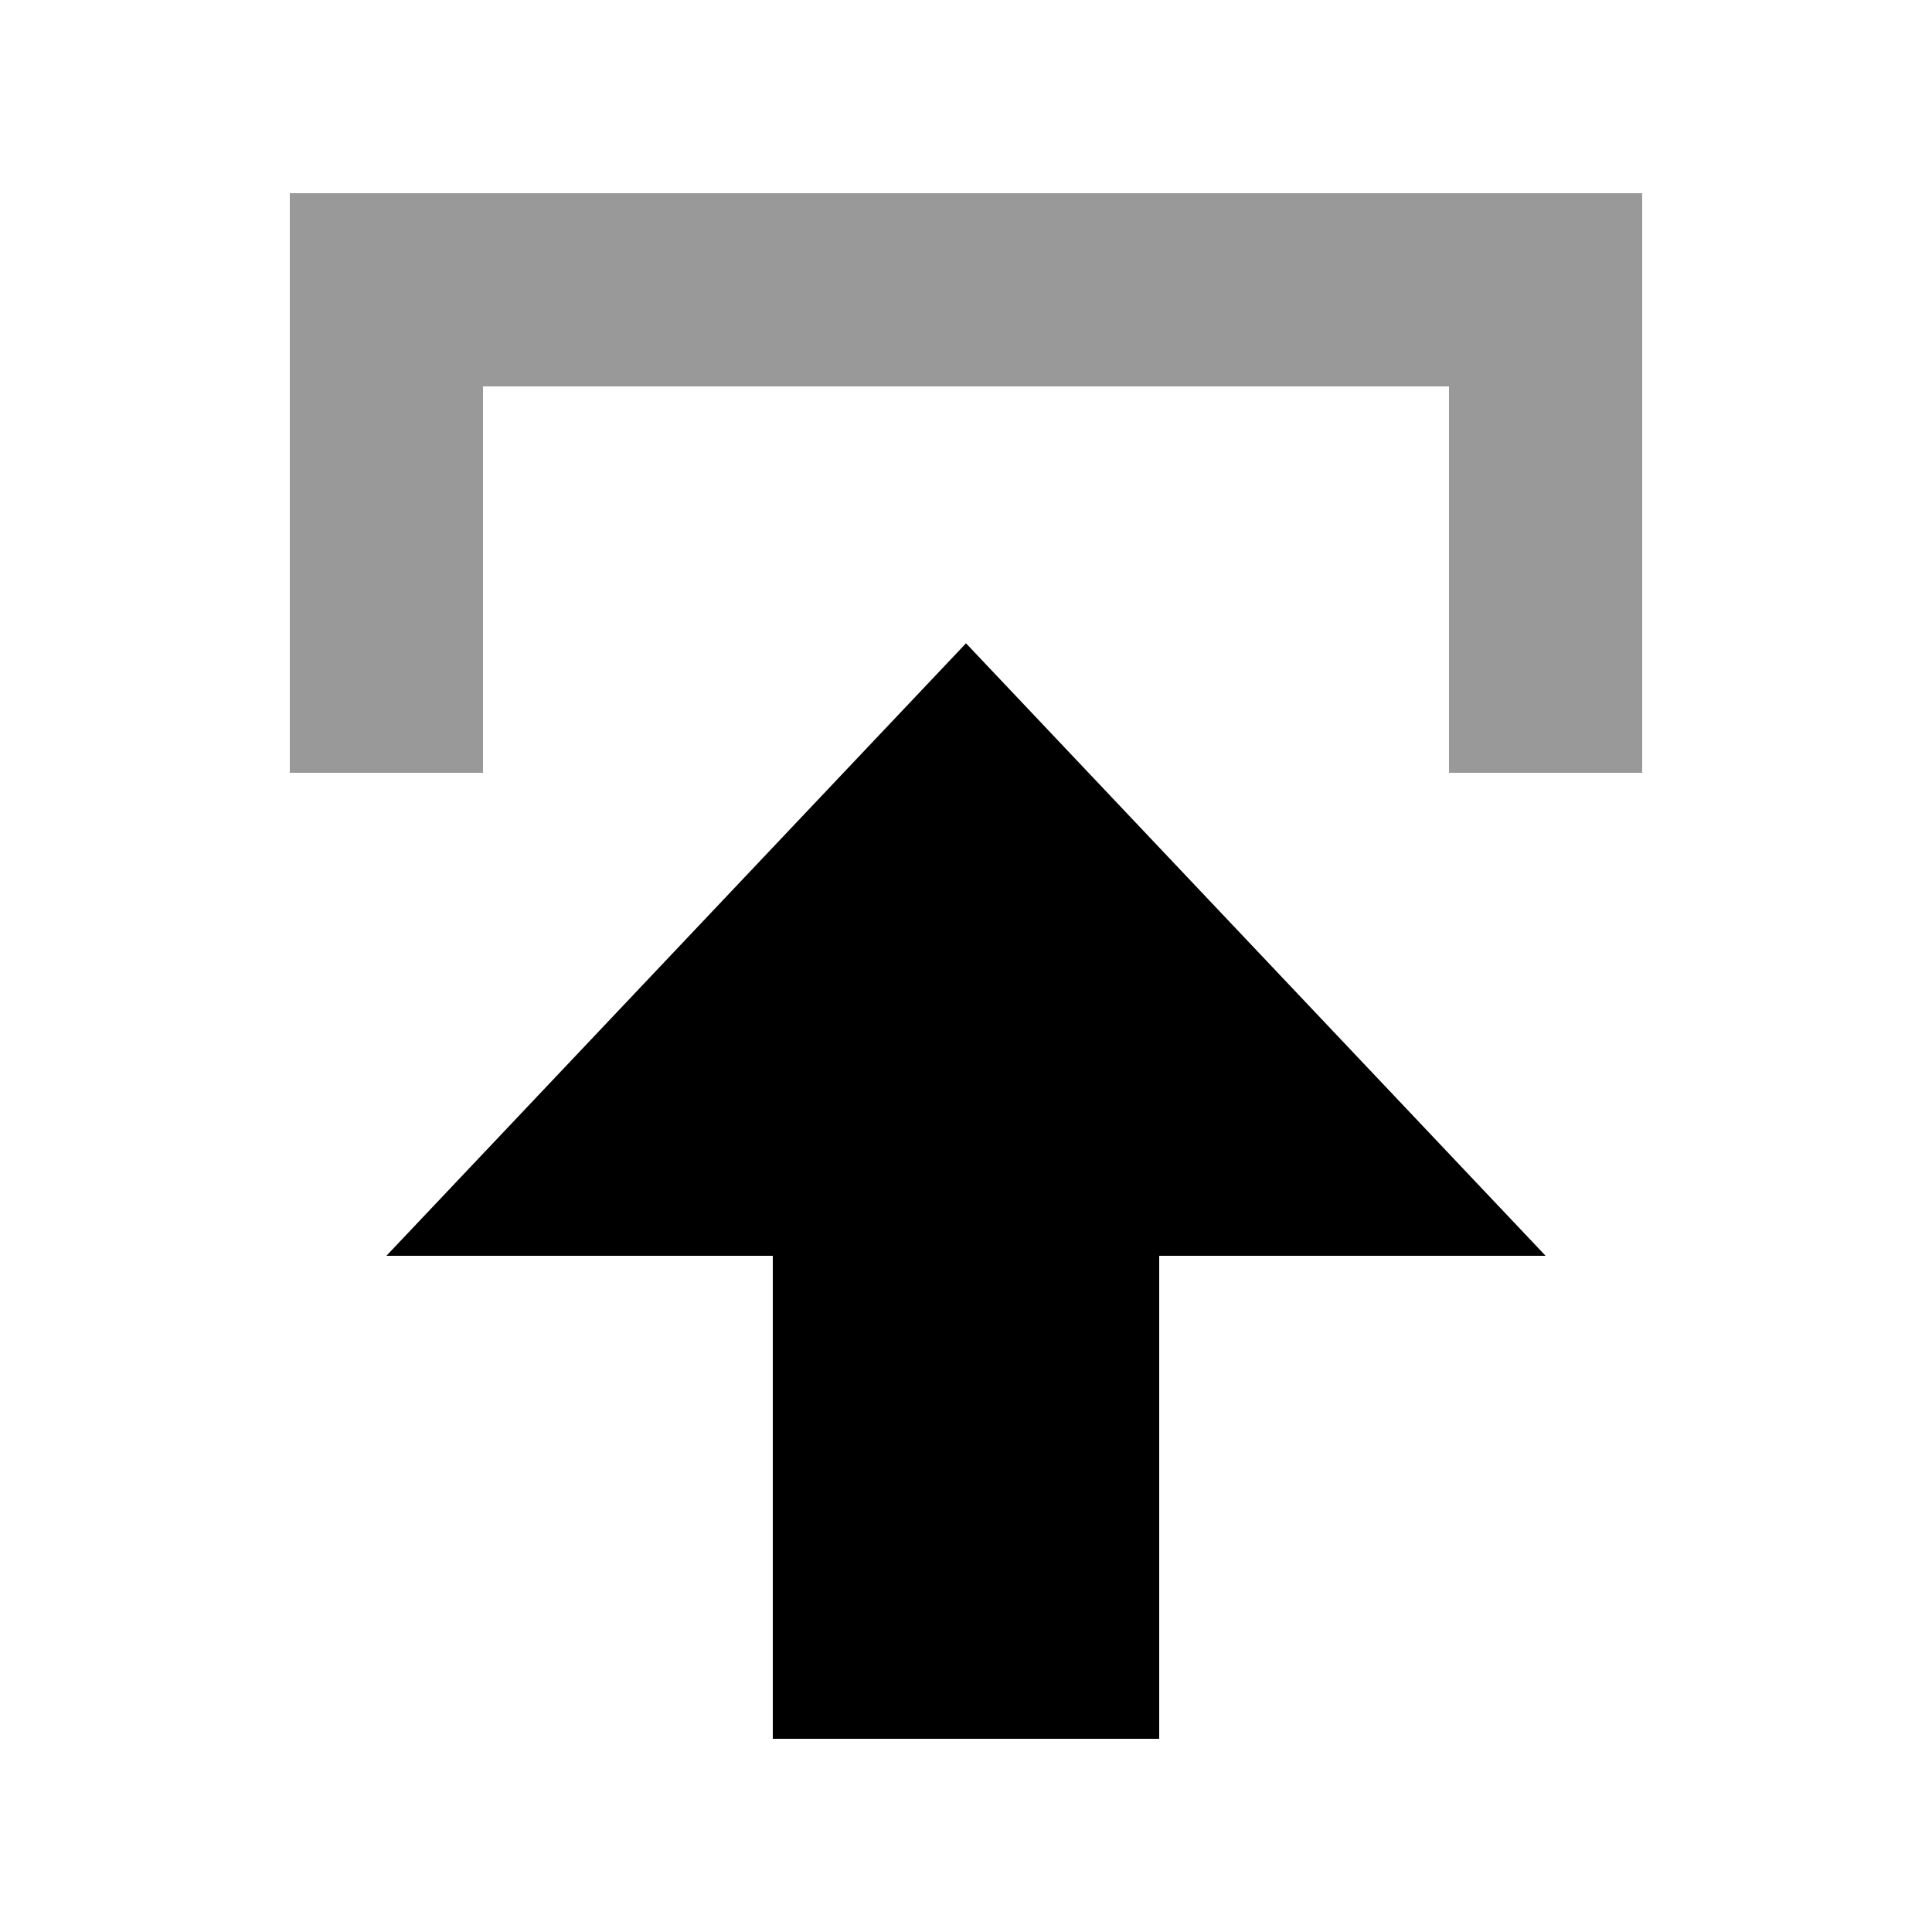 <svg xmlns="http://www.w3.org/2000/svg" viewBox="0 0 640 640"><!--! Font Awesome Pro 7.1.0 by @fontawesome - https://fontawesome.com License - https://fontawesome.com/license (Commercial License) Copyright 2025 Fonticons, Inc. --><path opacity=".4" fill="currentColor" d="M96 64L96 256L160 256L160 128L480 128L480 256L544 256L544 64L96 64z"/><path fill="currentColor" d="M128 416L320 213.1L512 416L384 416L384 576L256 576L256 416L128 416z"/></svg>